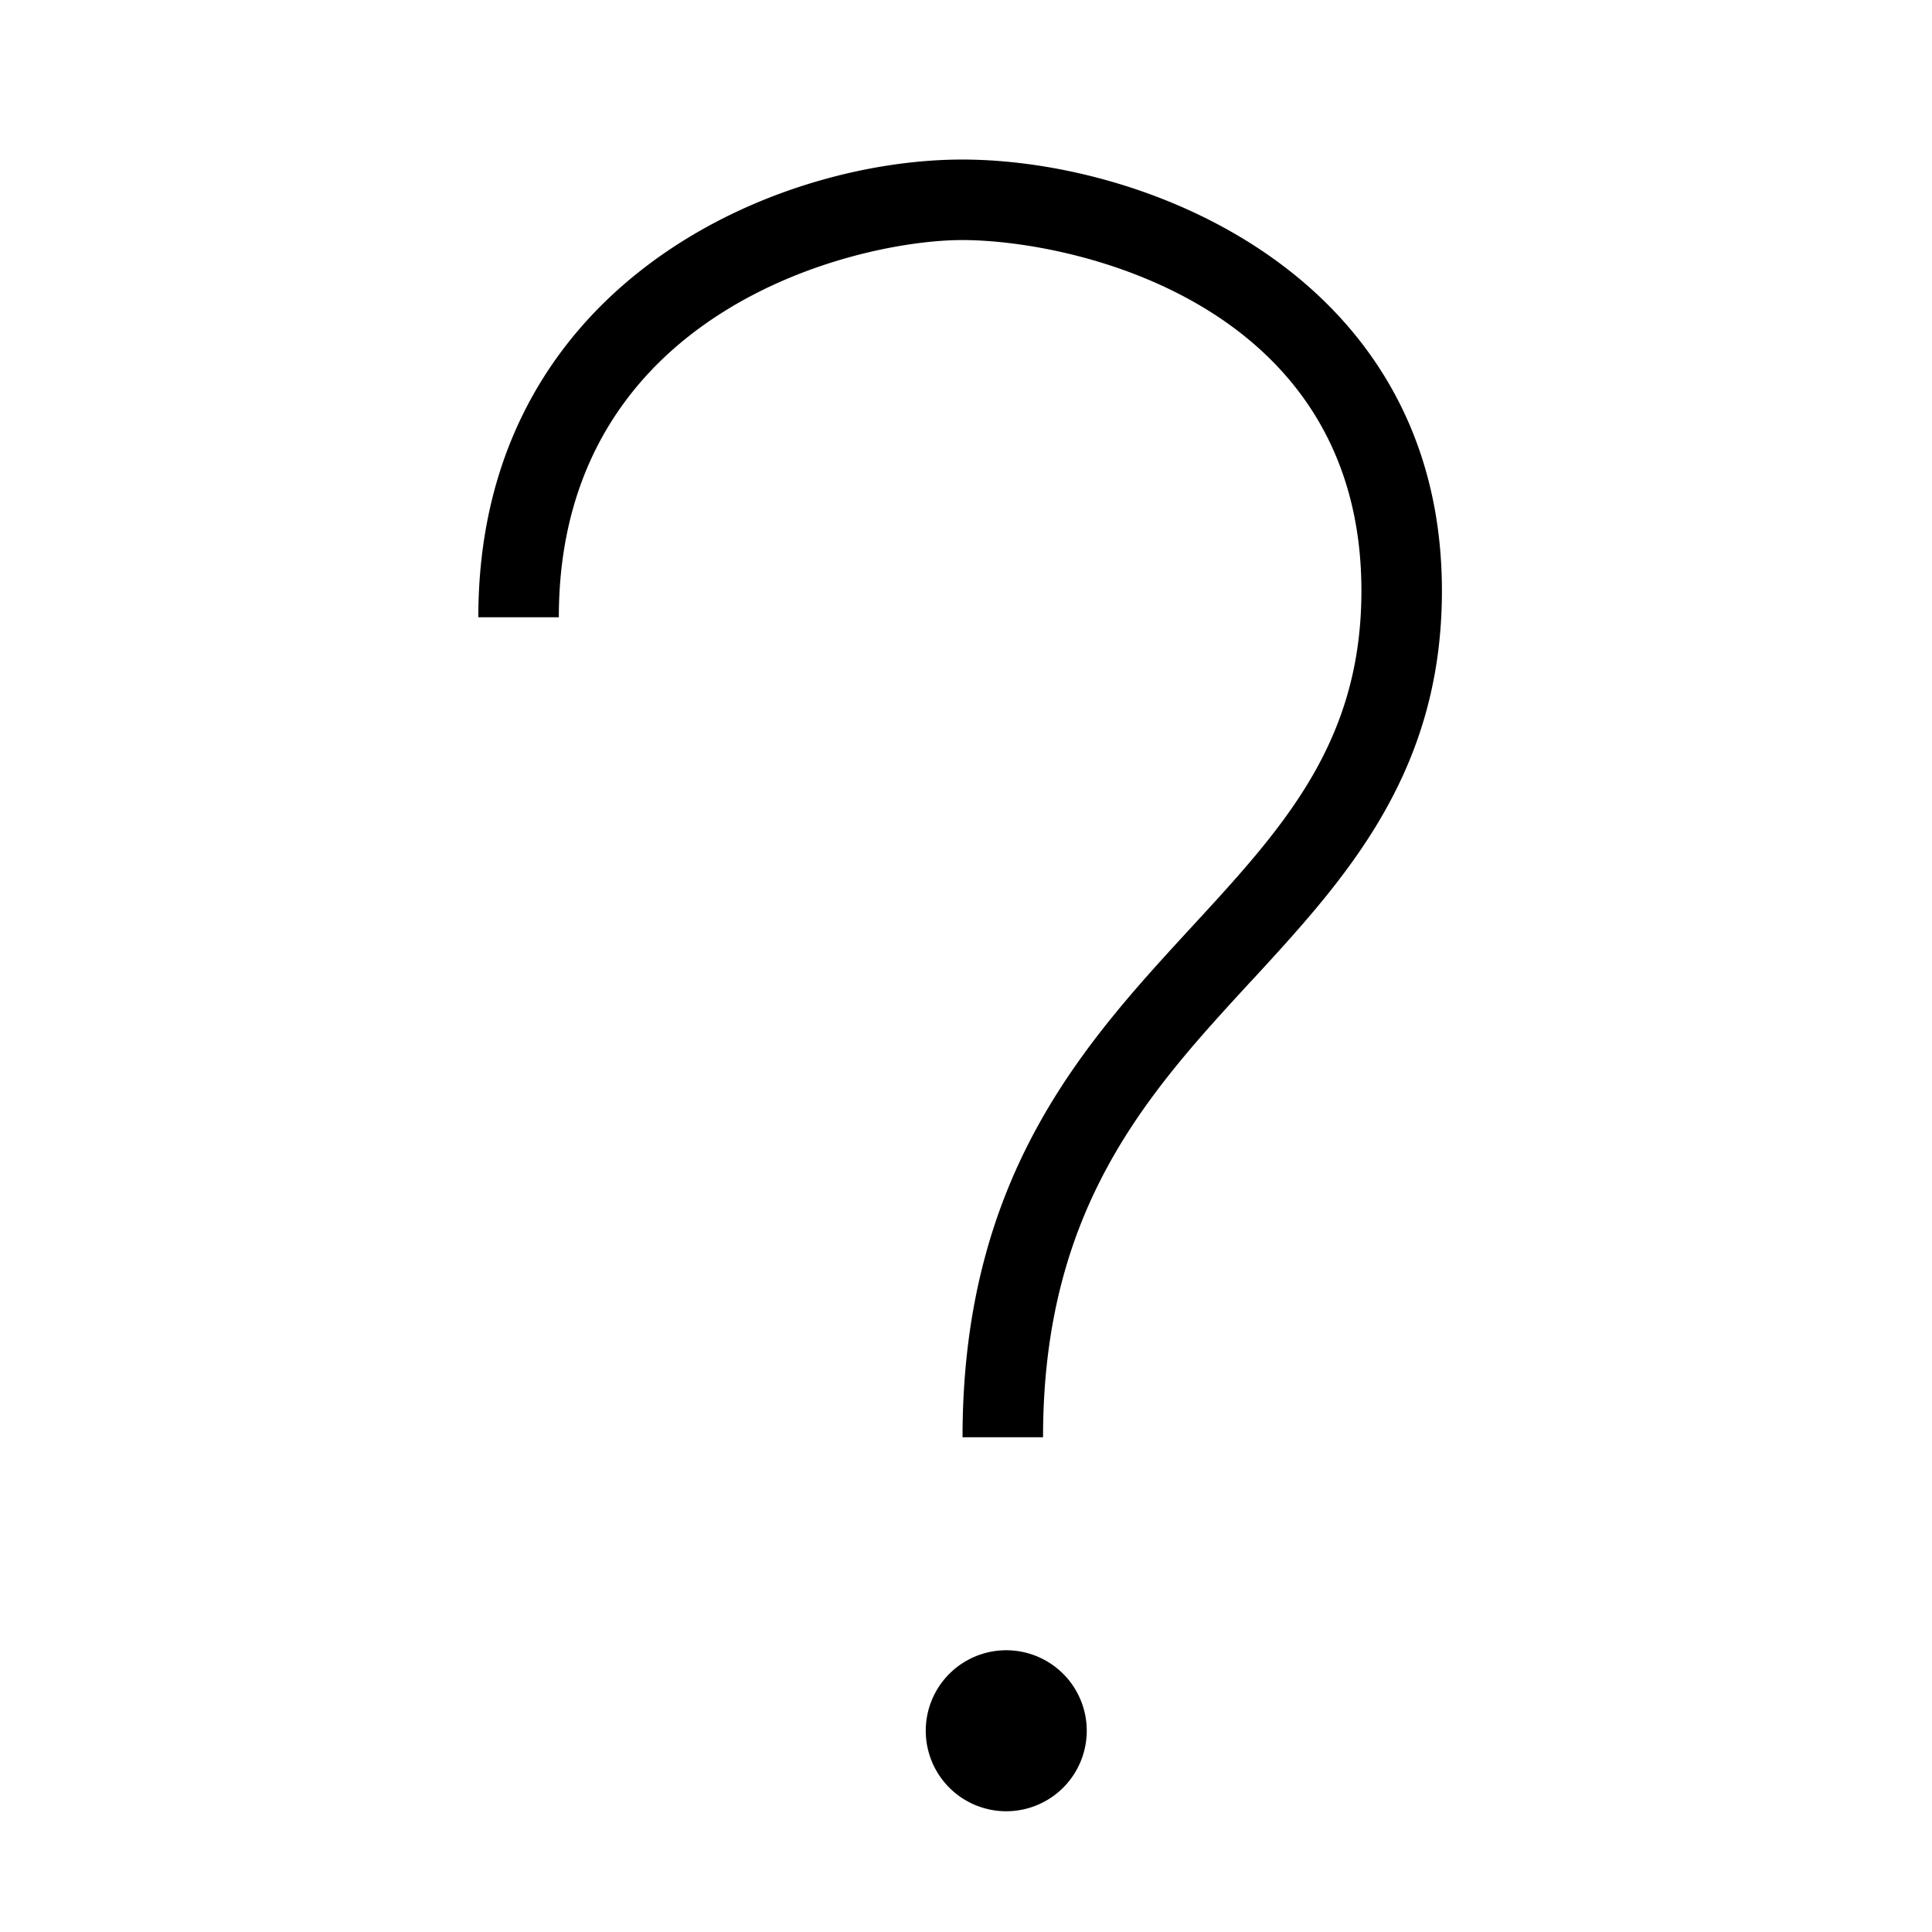 <?xml version="1.0" encoding="utf-8"?><!-- Скачано с сайта svg4.ru / Downloaded from svg4.ru -->
<svg width="800px" height="800px" viewBox="0 0 24 24" xmlns="http://www.w3.org/2000/svg"><path d="M12.5 20.5a1 1 0 1 1-1 1 1 1 0 0 1 1-1zm3.04-8.309c1.166-1.266 2.372-2.576 2.372-4.851 0-3.903-3.655-5.358-5.96-5.358-2.323 0-6.01 1.543-6.01 5.686h1c0-3.825 3.71-4.686 5.01-4.686 1.38 0 4.96.783 4.96 4.358 0 1.885-.976 2.946-2.108 4.174-1.334 1.449-2.847 3.091-2.847 6.34h1c0-2.859 1.313-4.284 2.582-5.663z"/><path fill="none" d="M0 0h24v24H0z"/></svg>